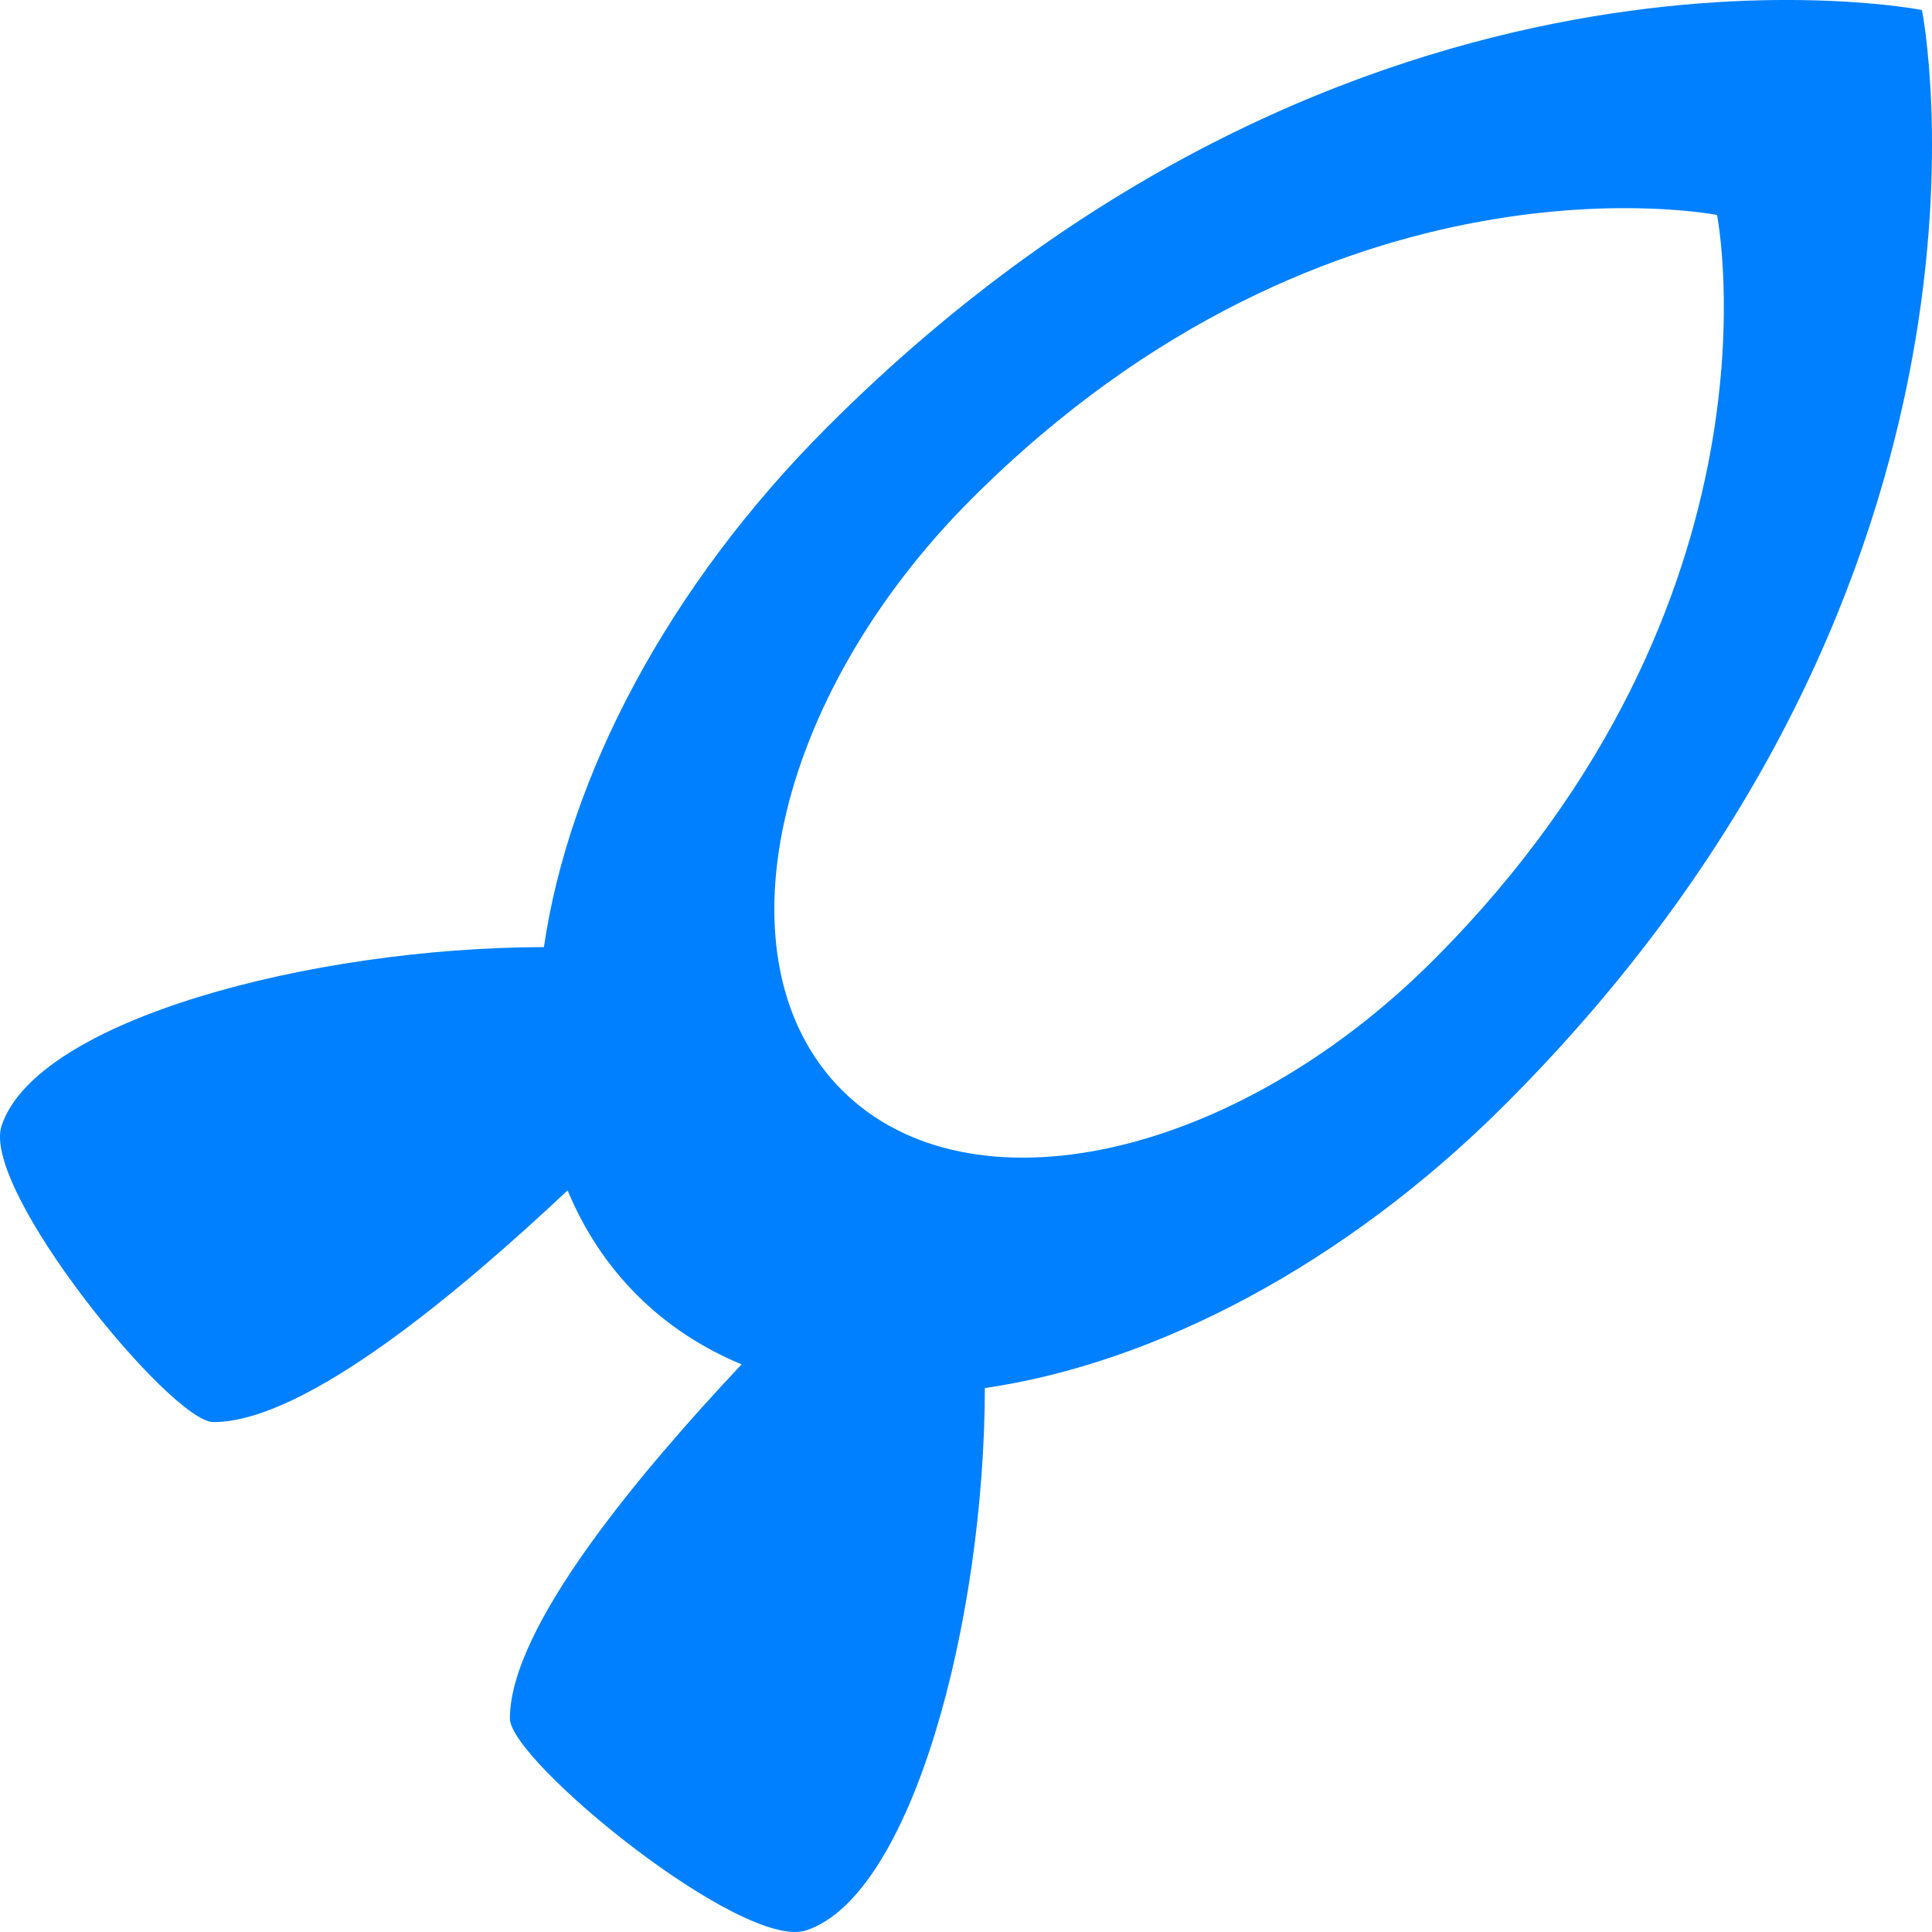 <?xml version="1.0" encoding="UTF-8" standalone="no"?>
<!-- Created with Inkscape (http://www.inkscape.org/) -->

<svg
   width="256"
   height="256"
   viewBox="0 0 67.733 67.733"
   version="1.1"
   id="svg8"
   sodipodi:docname="ship.svg"
   inkscape:version="1.1.2 (0a00cf5339, 2022-02-04)"
   xmlns:inkscape="http://www.inkscape.org/namespaces/inkscape"
   xmlns:sodipodi="http://sodipodi.sourceforge.net/DTD/sodipodi-0.dtd"
   xmlns="http://www.w3.org/2000/svg"
   xmlns:svg="http://www.w3.org/2000/svg"
   xmlns:rdf="http://www.w3.org/1999/02/22-rdf-syntax-ns#"
   xmlns:cc="http://creativecommons.org/ns#"
   xmlns:dc="http://purl.org/dc/elements/1.1/">
  <defs
     id="defs2" />
  <sodipodi:namedview
     id="base"
     pagecolor="#ffffff"
     bordercolor="#666666"
     borderopacity="1.0"
     inkscape:pageopacity="0.0"
     inkscape:pageshadow="2"
     inkscape:zoom="1.5547069"
     inkscape:cx="84.581859"
     inkscape:cy="96.159603"
     inkscape:document-units="mm"
     inkscape:current-layer="layer1"
     showgrid="true"
     fit-margin-top="0"
     fit-margin-left="0"
     fit-margin-right="0"
     fit-margin-bottom="0"
     inkscape:window-width="1920"
     inkscape:window-height="1048"
     inkscape:window-x="0"
     inkscape:window-y="32"
     inkscape:window-maximized="1"
     gridtolerance="10"
     inkscape:pagecheckerboard="0"
     units="px"
     showguides="false">
    <inkscape:grid
       type="xygrid"
       id="grid894"
       originx="-160.507"
       originy="118.75" />
  </sodipodi:namedview>
  <g
     inkscape:label="Layer 1"
     inkscape:groupmode="layer"
     id="layer1"
     transform="translate(68.546,1.471)">
    <path
       style="opacity:1;fill:#0080ff;fill-opacity:1;stroke:none;stroke-width:2.625;stroke-miterlimit:4;stroke-dasharray:none;stroke-opacity:1"
       d="m -1.165,-1.119 c 0,0 -19.807,-3.952 -38.368,14.609 -5.639,5.639 -9.08,12.299 -9.944,18.243 -8.171,0.016 -17.779,2.56 -19.012,6.258 -0.742,2.227 5.94,10.394 7.425,10.394 3.242,4e-6 8.71,-4.642 12.418,-8.123 0.57,1.376 1.377,2.614 2.431,3.668 1.054,1.054 2.292,1.861 3.668,2.431 -3.481,3.708 -8.123,9.176 -8.123,12.418 0,1.485 8.167,8.167 10.394,7.425 3.699,-1.233 6.242,-10.84 6.258,-19.012 5.944,-0.864 12.604,-4.306 18.243,-9.944 C 2.786,18.688 -1.165,-1.119 -1.165,-1.119 Z m -7.185,7.185 c 0,0 2.691,13.489 -9.949,26.129 -6.981,6.981 -16.263,9.019 -20.731,4.551 -4.468,-4.468 -2.431,-13.75 4.551,-20.731 C -21.839,3.375 -8.35,6.066 -8.35,6.066 Z"
       id="path4600" />
  </g>
</svg>
